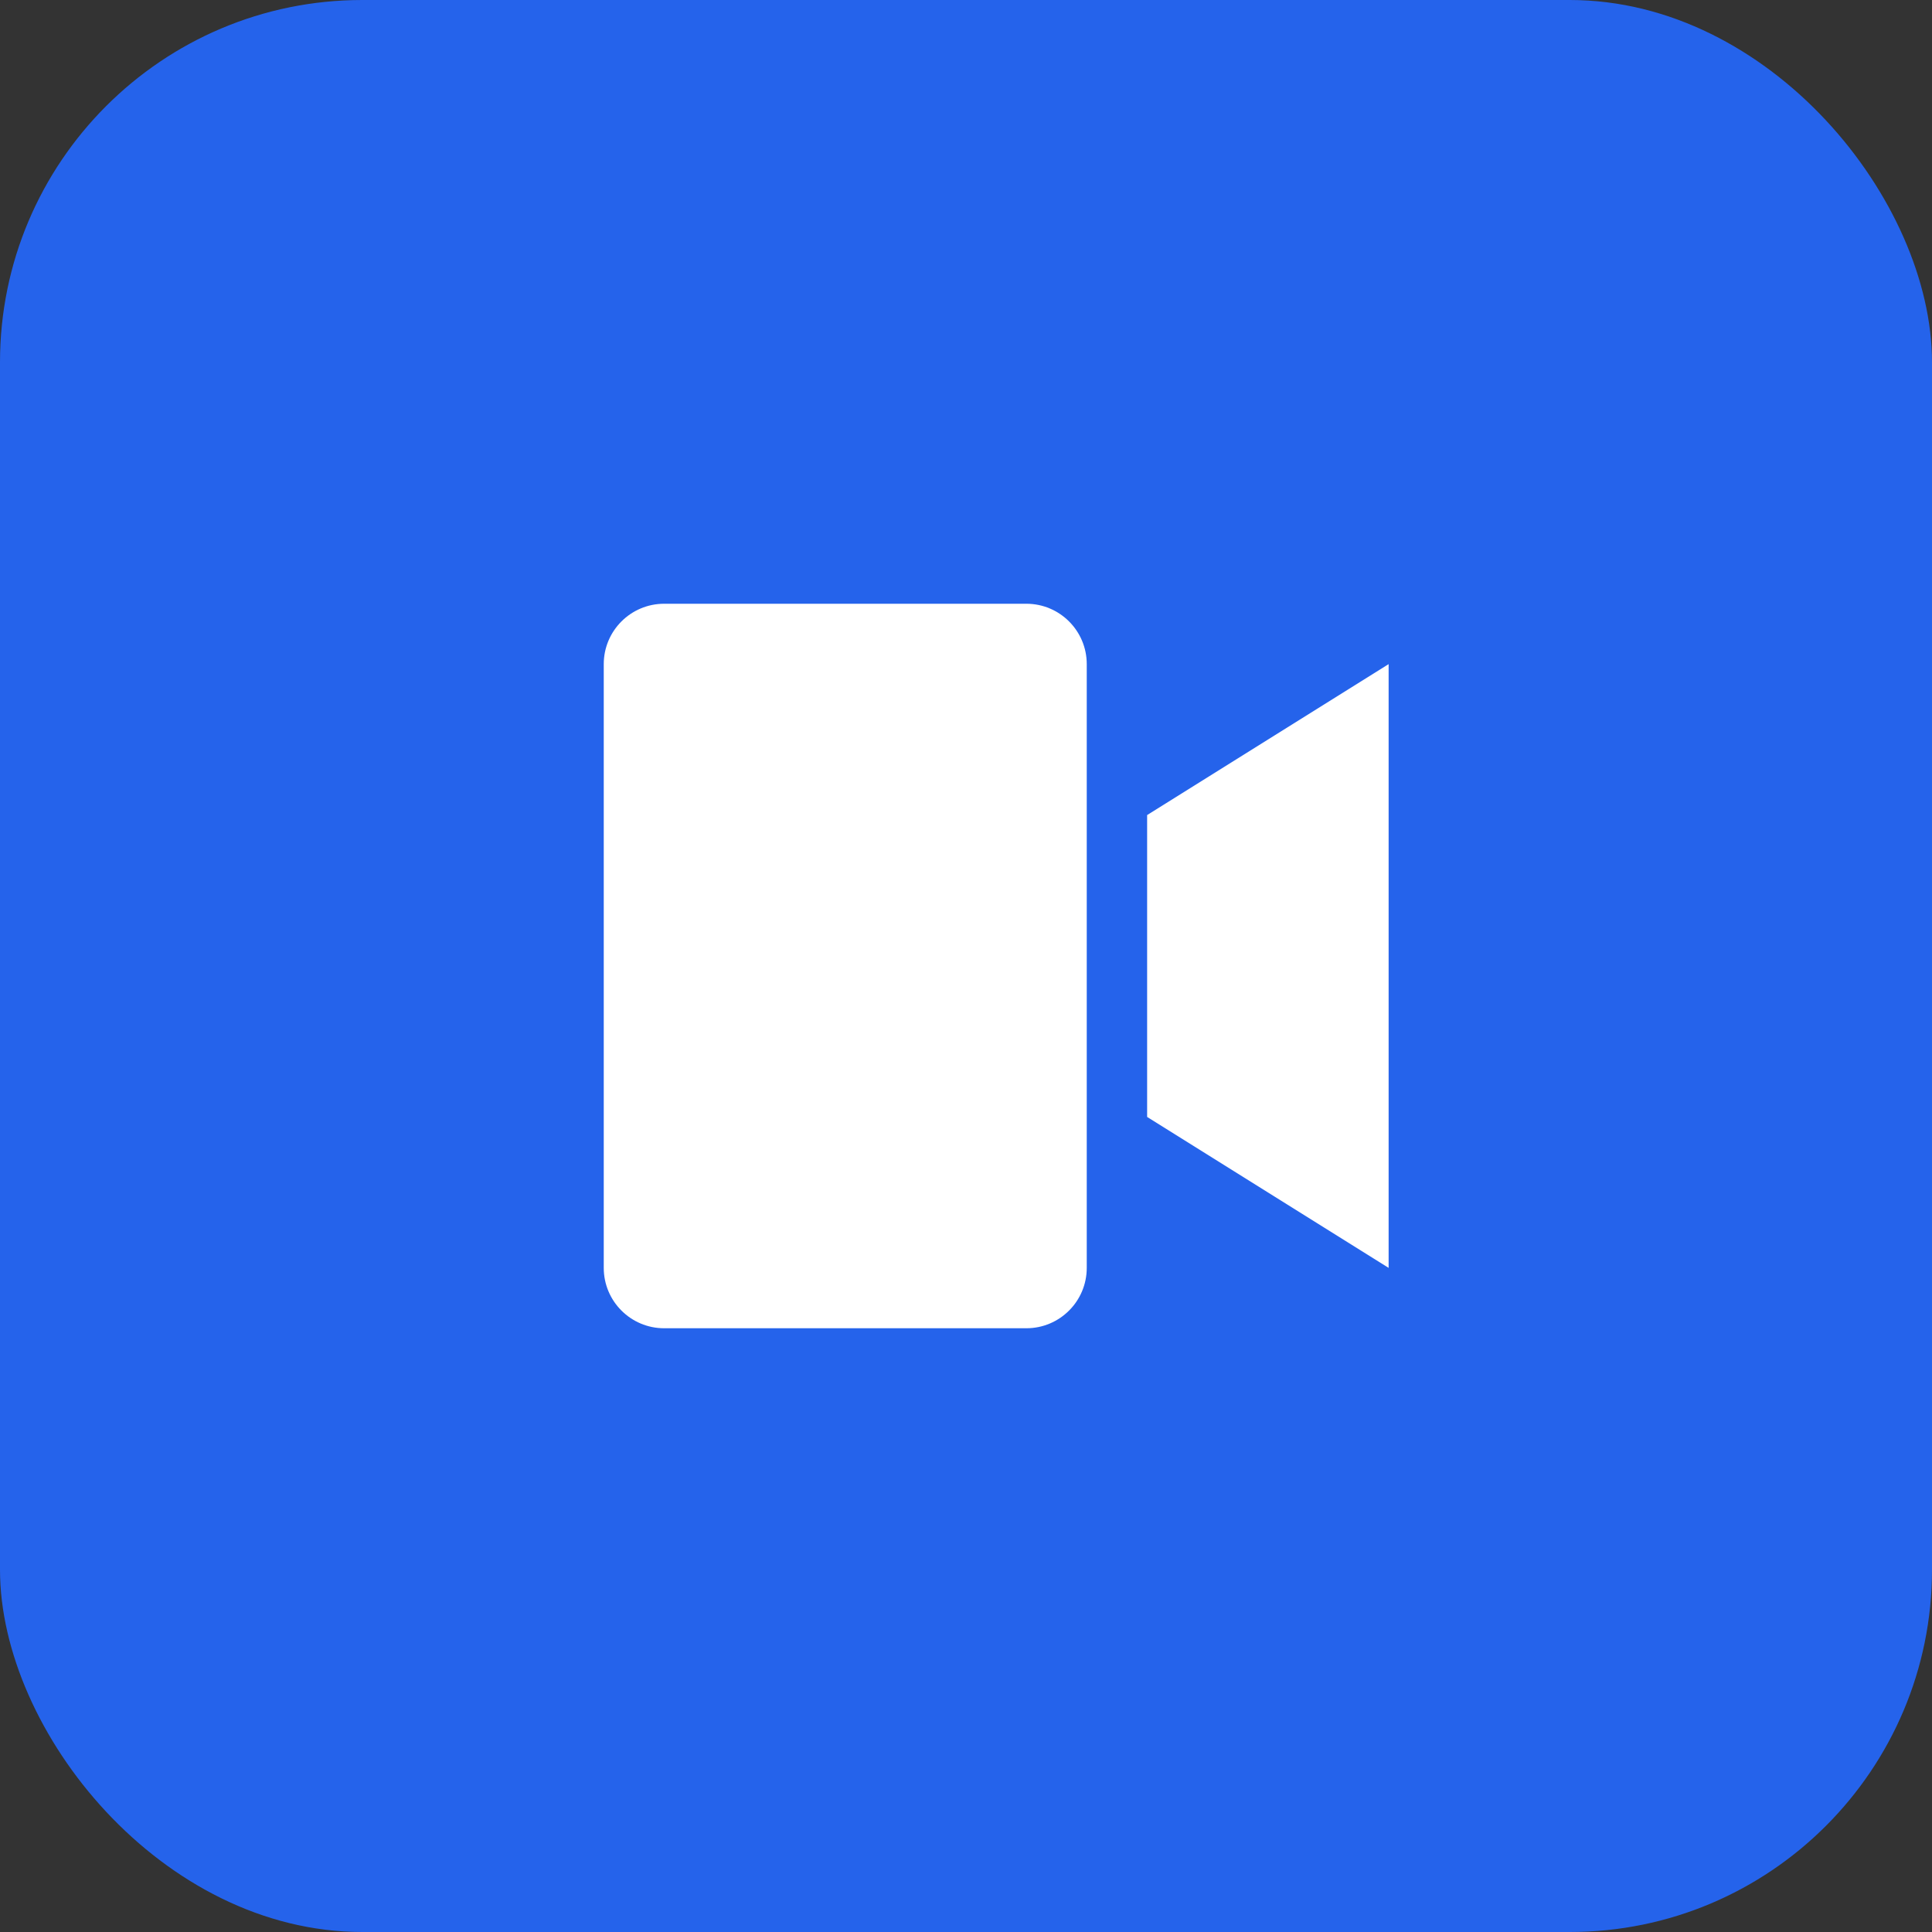 <svg width="32" height="32" viewBox="0 0 32 32" fill="none" xmlns="http://www.w3.org/2000/svg">
  <rect x="0" y="0" width="32" height="32" fill="#333333" stroke="none"/>
  <rect width="32" height="32" rx="6" fill="#2563EB"/>
  <path d="M10 11C10 10.448 10.448 10 11 10H17C17.552 10 18 10.448 18 11V21C18 21.552 17.552 22 17 22H11C10.448 22 10 21.552 10 21V11Z" fill="white"/>
  <path d="M19 13.5L23 11V21L19 18.5V13.5Z" fill="white"/>
</svg>
